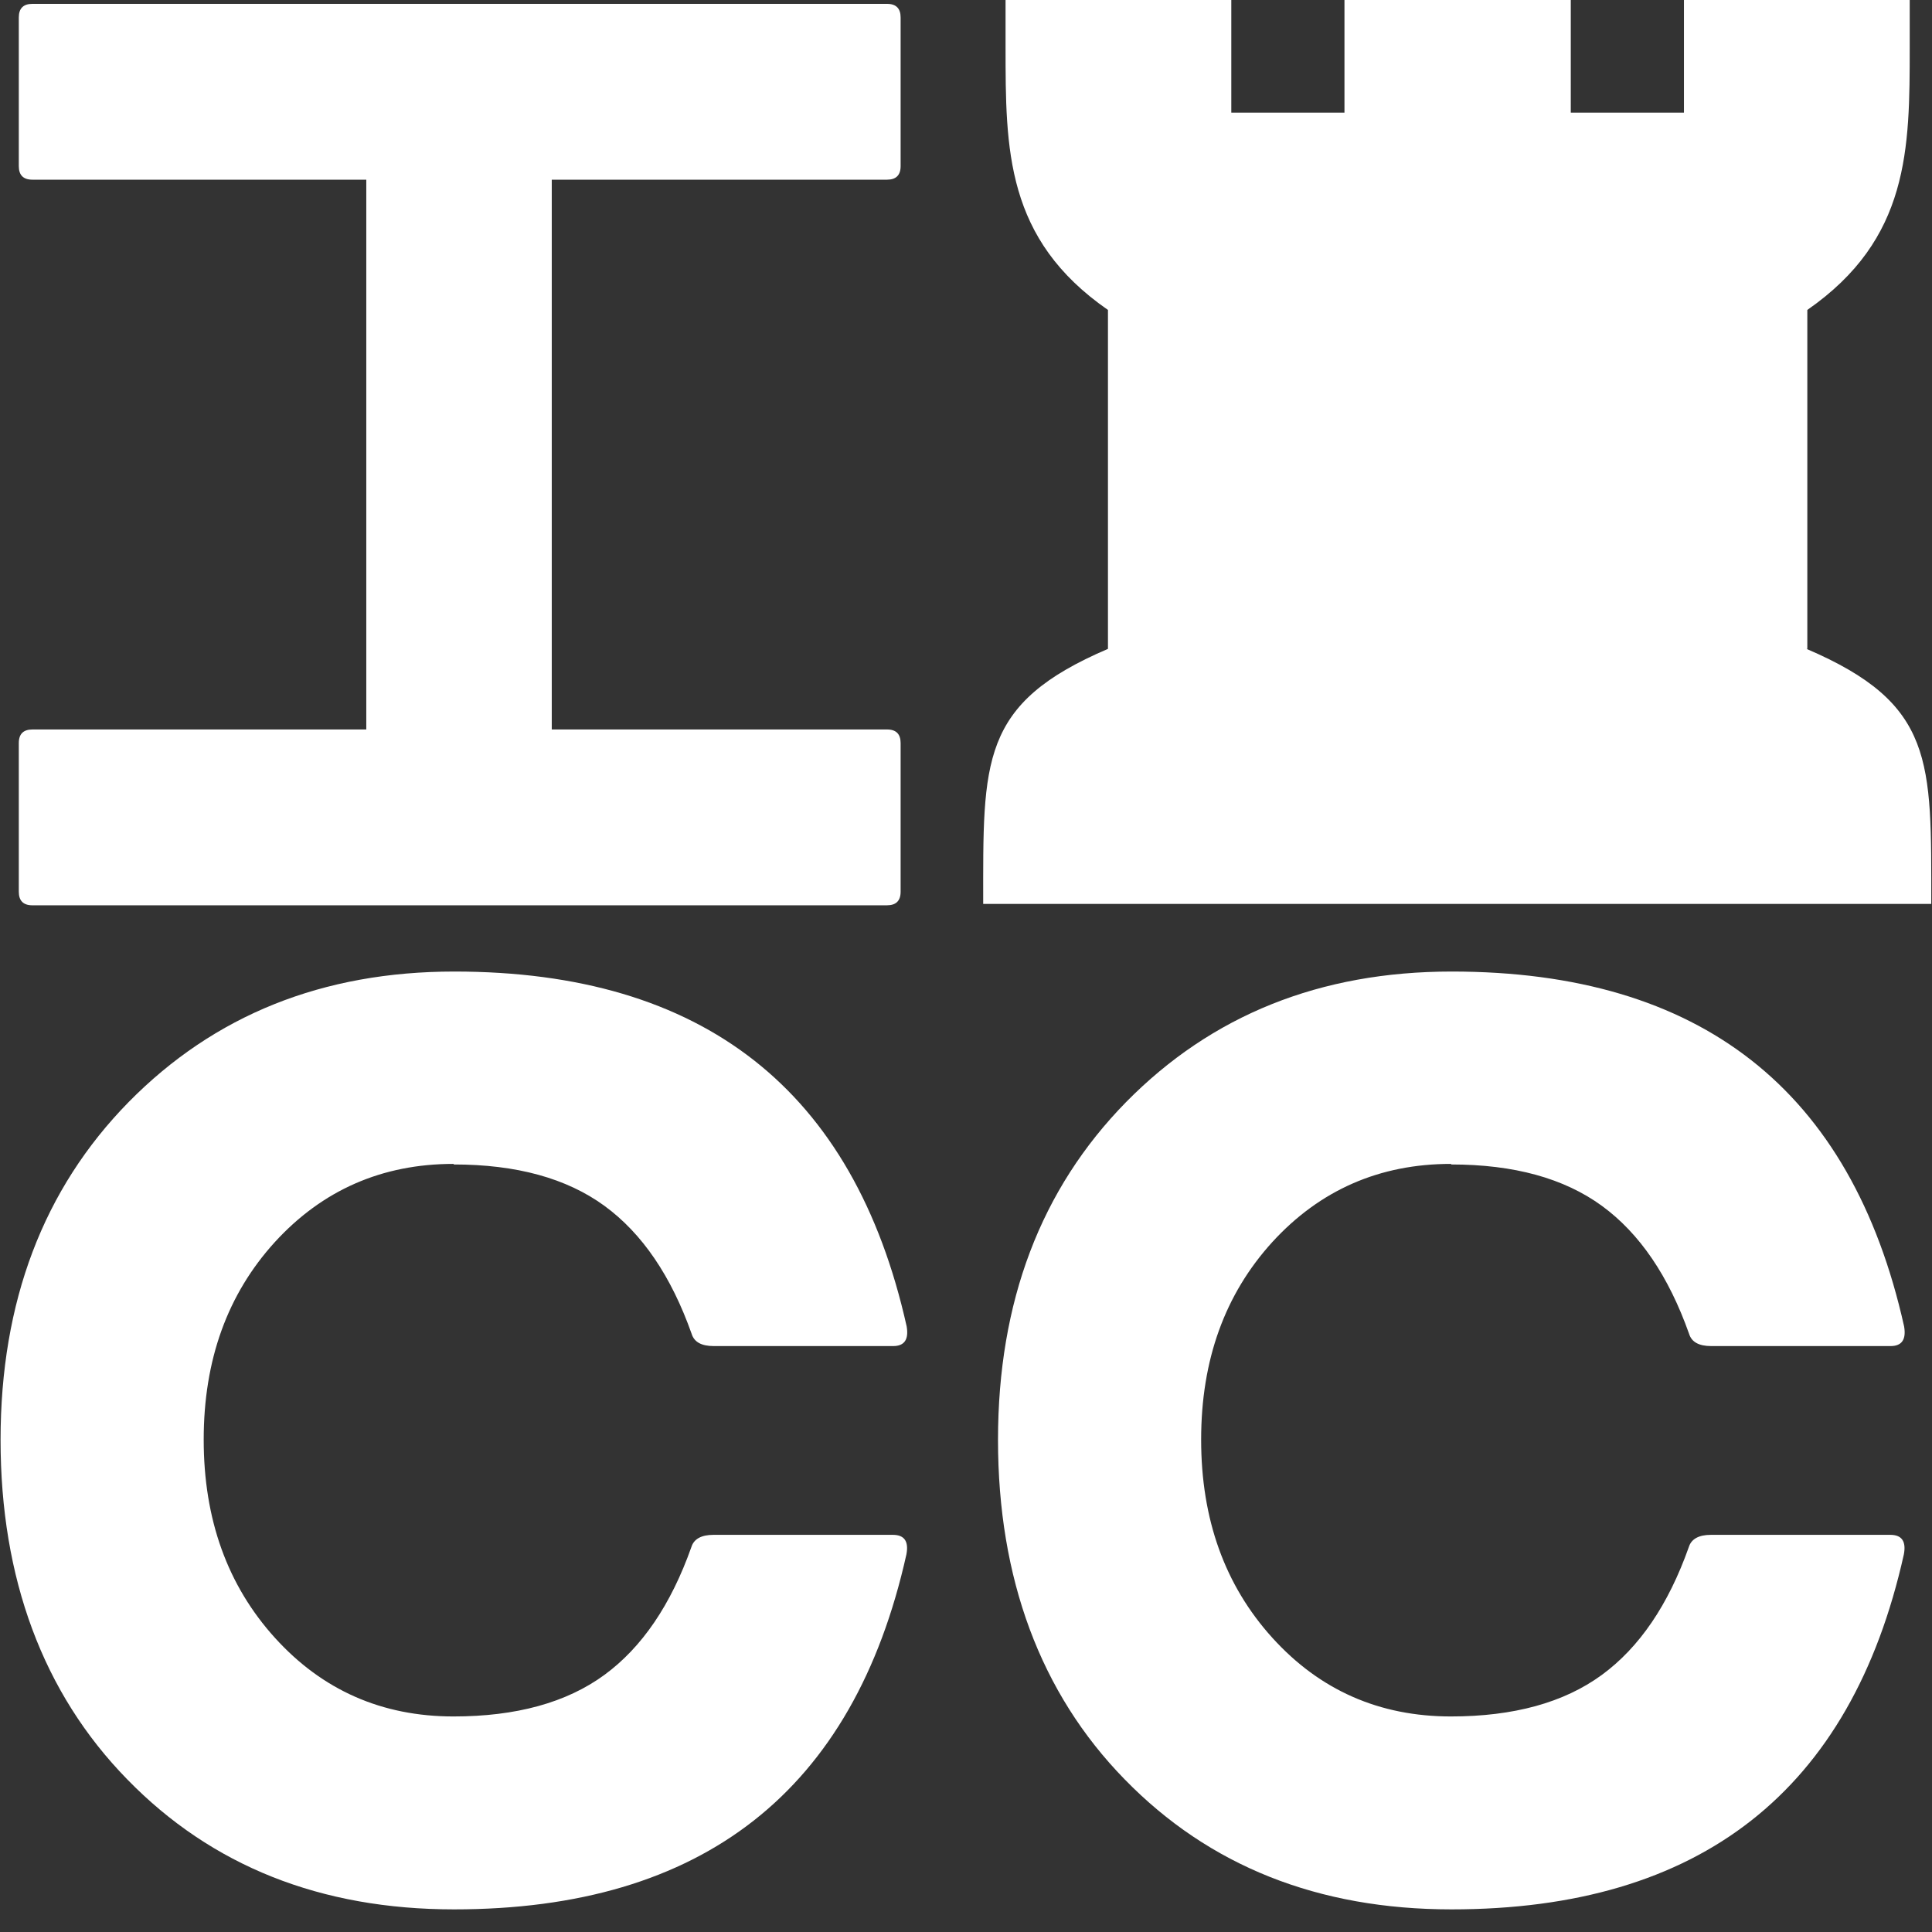 <svg xmlns="http://www.w3.org/2000/svg" width="120" height="120" fill="none"><rect width="100%" height="100%" fill="#333333" stroke="none"/><path fill="#fff" d="M2.008 56.229h53.091c.549 0 .84-.274.84-.84v-9.24c0-.549-.274-.84-.84-.84H34.271V11.16h20.828c.549 0 .84-.274.84-.84V1.08c0-.548-.274-.84-.84-.84H2.008c-.549 0-.84.275-.84.84v9.24c0 .549.274.84.84.84h20.743V45.31H2.008c-.549 0-.84.274-.84.84v9.24c0 .548.274.84.84.84M90.137 72.327q5.837 0 9.36 2.571c2.348 1.714 4.148 4.371 5.417 7.954.154.498.6.755 1.371.755h11.143c.703 0 .977-.412.84-1.218-3.274-14.691-12.651-22.045-28.097-22.045-8.177 0-14.914 2.708-20.228 8.108-5.298 5.4-7.955 12.395-7.955 20.983s2.623 15.72 7.869 21.086c5.246 5.383 12.017 8.074 20.297 8.074 15.446 0 24.823-7.354 28.097-22.046.154-.805-.12-1.217-.84-1.217h-11.143c-.754 0-1.217.258-1.371.755-1.269 3.582-3.069 6.24-5.417 7.954q-3.523 2.571-9.36 2.571c-4.44 0-8.143-1.628-11.092-4.885-2.948-3.258-4.423-7.355-4.423-12.309s1.475-9.034 4.423-12.274c2.949-3.223 6.652-4.852 11.092-4.852zM28.184 72.327q5.837 0 9.36 2.571c2.348 1.714 4.148 4.371 5.417 7.954.154.498.6.755 1.371.755h11.143c.703 0 .977-.412.84-1.218-3.274-14.691-12.651-22.045-28.097-22.045-8.177 0-14.914 2.708-20.229 8.108C2.692 73.852.035 80.847.035 89.435s2.623 15.72 7.869 21.086c5.245 5.383 12.017 8.074 20.297 8.074 15.446 0 24.823-7.354 28.097-22.046.154-.805-.12-1.217-.84-1.217H44.315c-.754 0-1.217.258-1.371.755-1.269 3.582-3.069 6.24-5.417 7.954q-3.524 2.571-9.36 2.571c-4.44 0-8.143-1.628-11.092-4.885-2.948-3.258-4.423-7.355-4.423-12.309s1.475-9.034 4.423-12.274c2.949-3.223 6.652-4.852 11.092-4.852zM112.256 40.303V19.25c6.342-4.405 6.36-9.977 6.36-16.337V0h-14.023v6.994h-7.029V0H83.507v6.994h-7.029V0H62.457v2.914c0 6.377 0 11.932 6.36 16.337v21.052c-7.972 3.411-7.749 6.943-7.749 15.84h58.886c0-8.897.223-12.429-7.749-15.84z"/></svg>